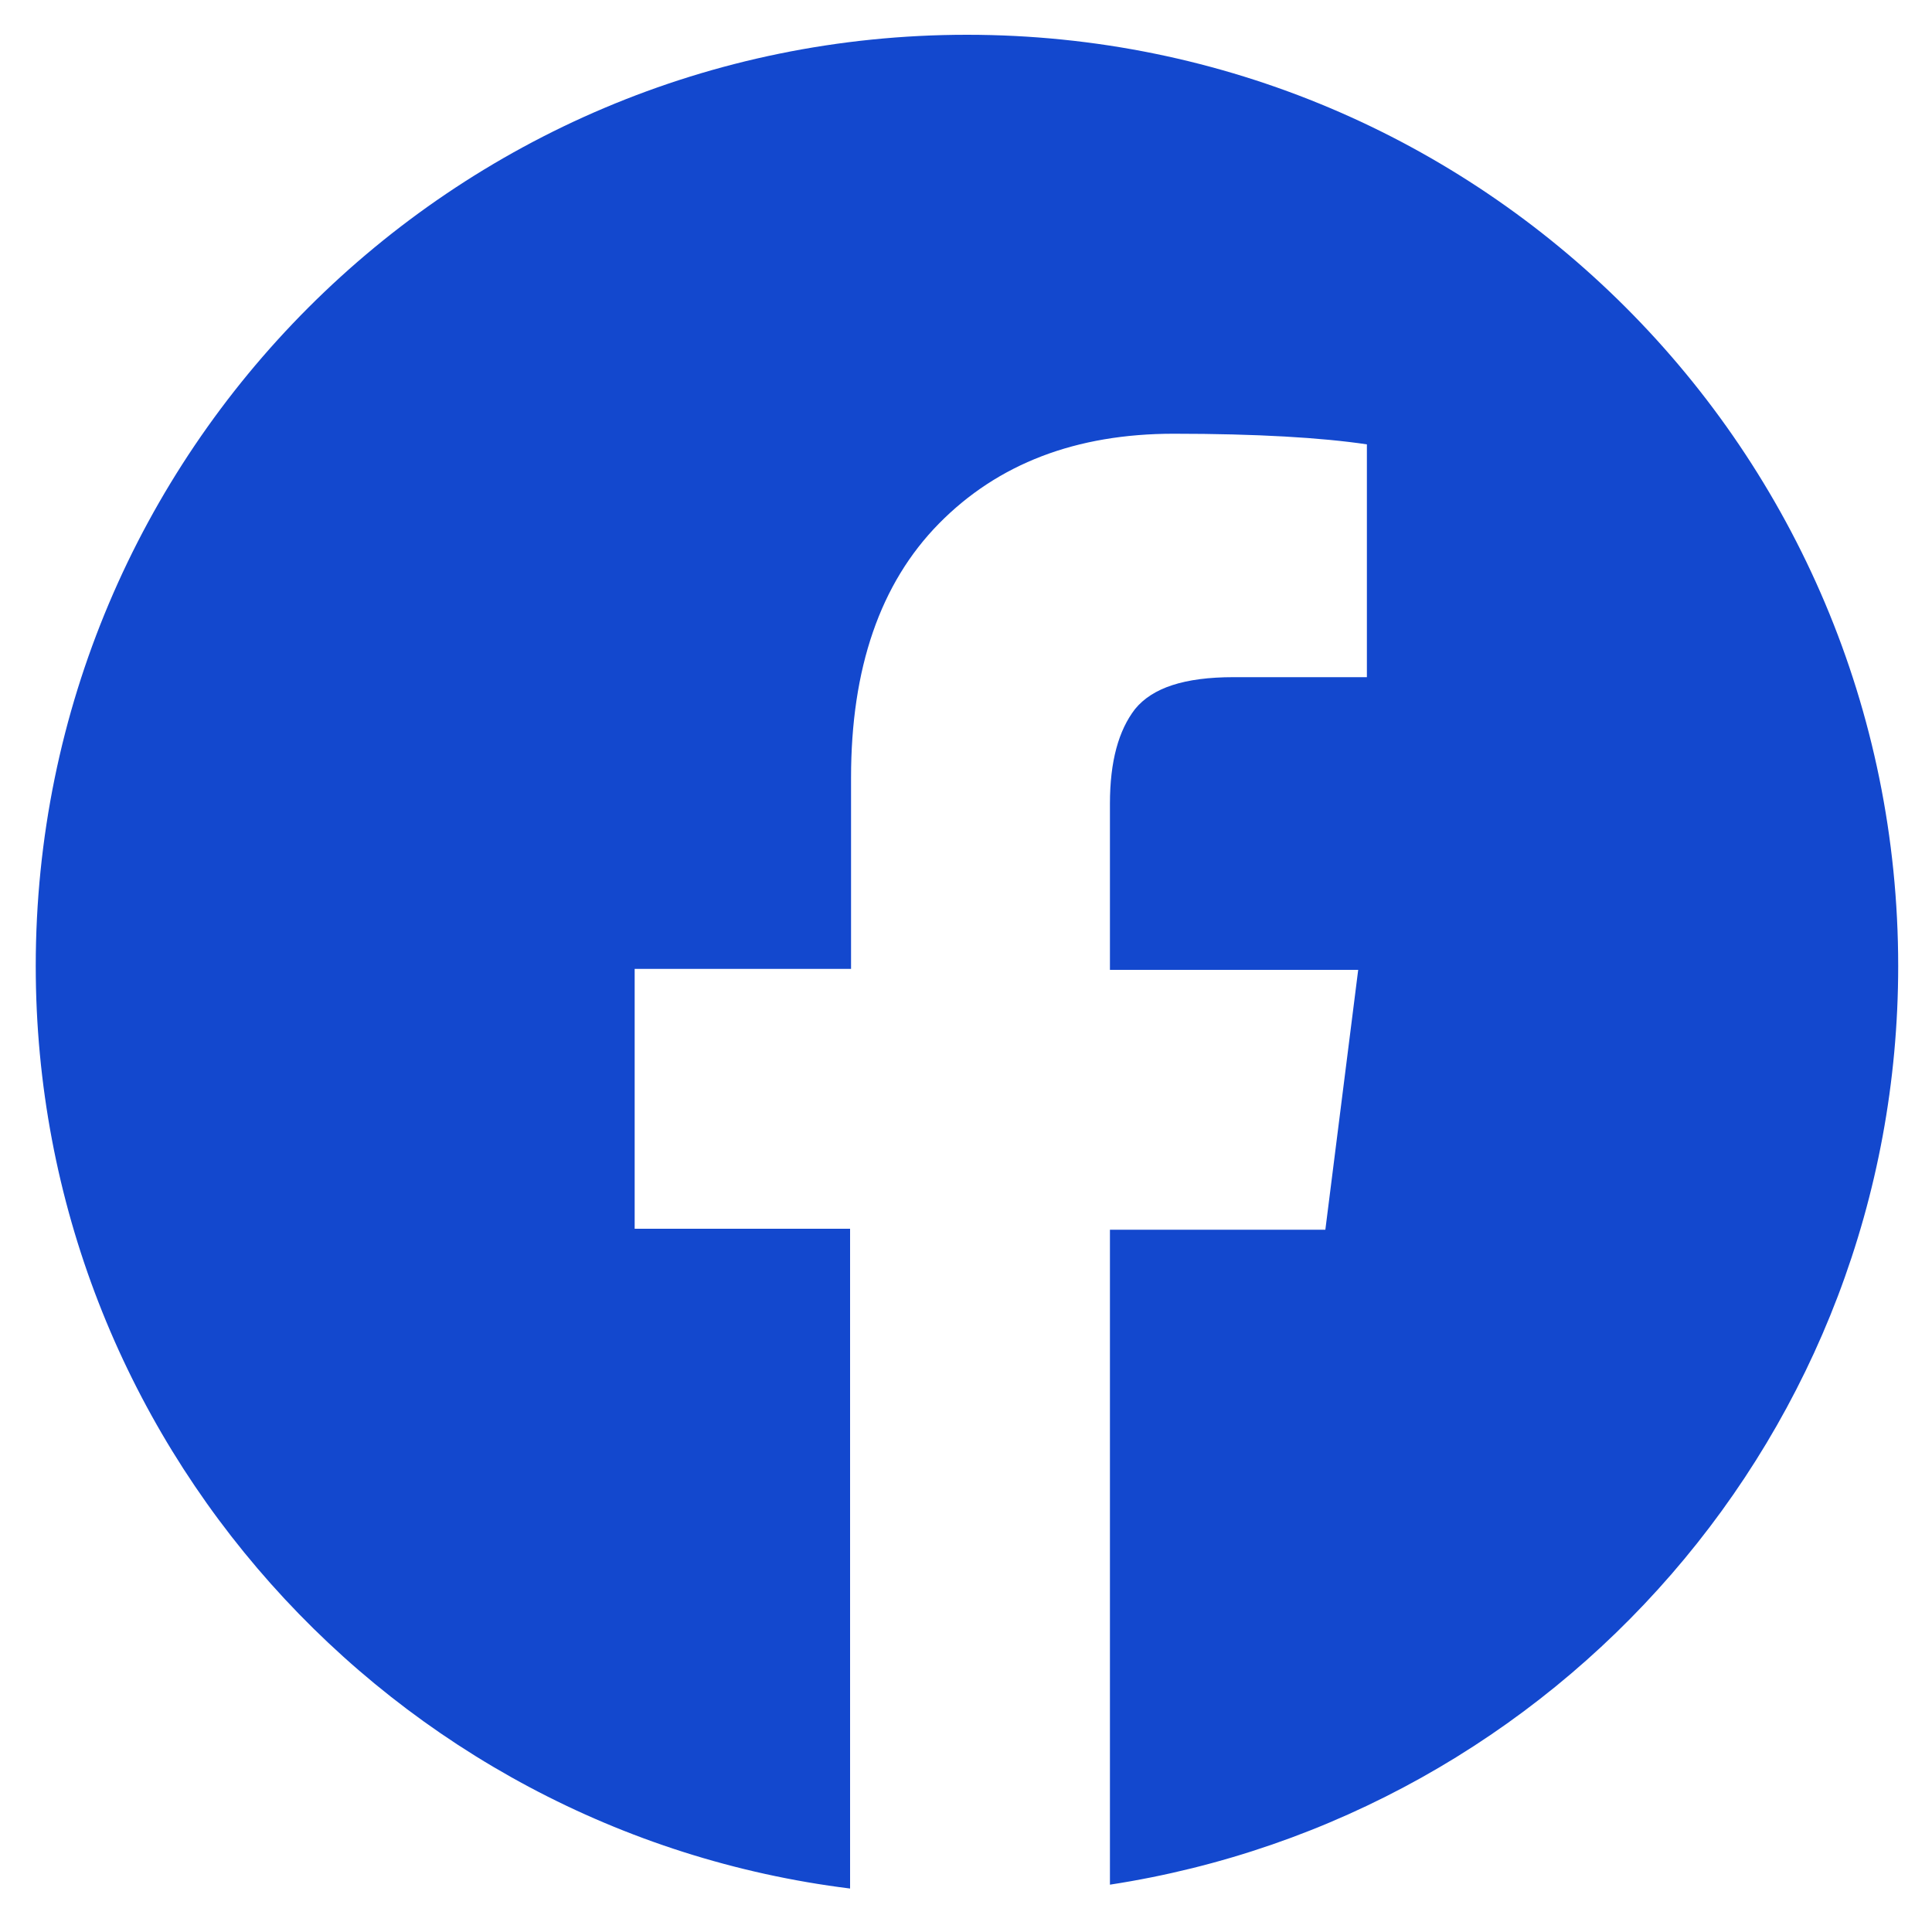 <svg t="1653299093034" class="icon" viewBox="0 0 1024 1024" version="1.1" xmlns="http://www.w3.org/2000/svg" p-id="10158" width="65" height="65"><path d="M588.288 998.912v-347.136h114.176l17.408-137.728h-131.584V425.984c0-22.528 4.608-38.912 13.312-50.176 9.216-11.264 26.112-16.896 52.224-16.896h70.656V235.52c-24.064-3.584-58.368-5.632-102.4-5.632-51.712 0-93.184 15.872-124.416 47.616-31.232 31.744-46.592 76.8-46.592 134.656v101.376H336.384v137.728H450.56v349.696C207.36 970.752 18.944 763.392 18.944 512c0-272.384 220.672-493.568 493.568-493.568s493.568 220.672 493.568 493.568c0 246.784-181.248 450.56-417.792 486.912z m-75.264 6.656h-1.024 1.024z" fill="#1348CE" p-id="10159"></path></svg>